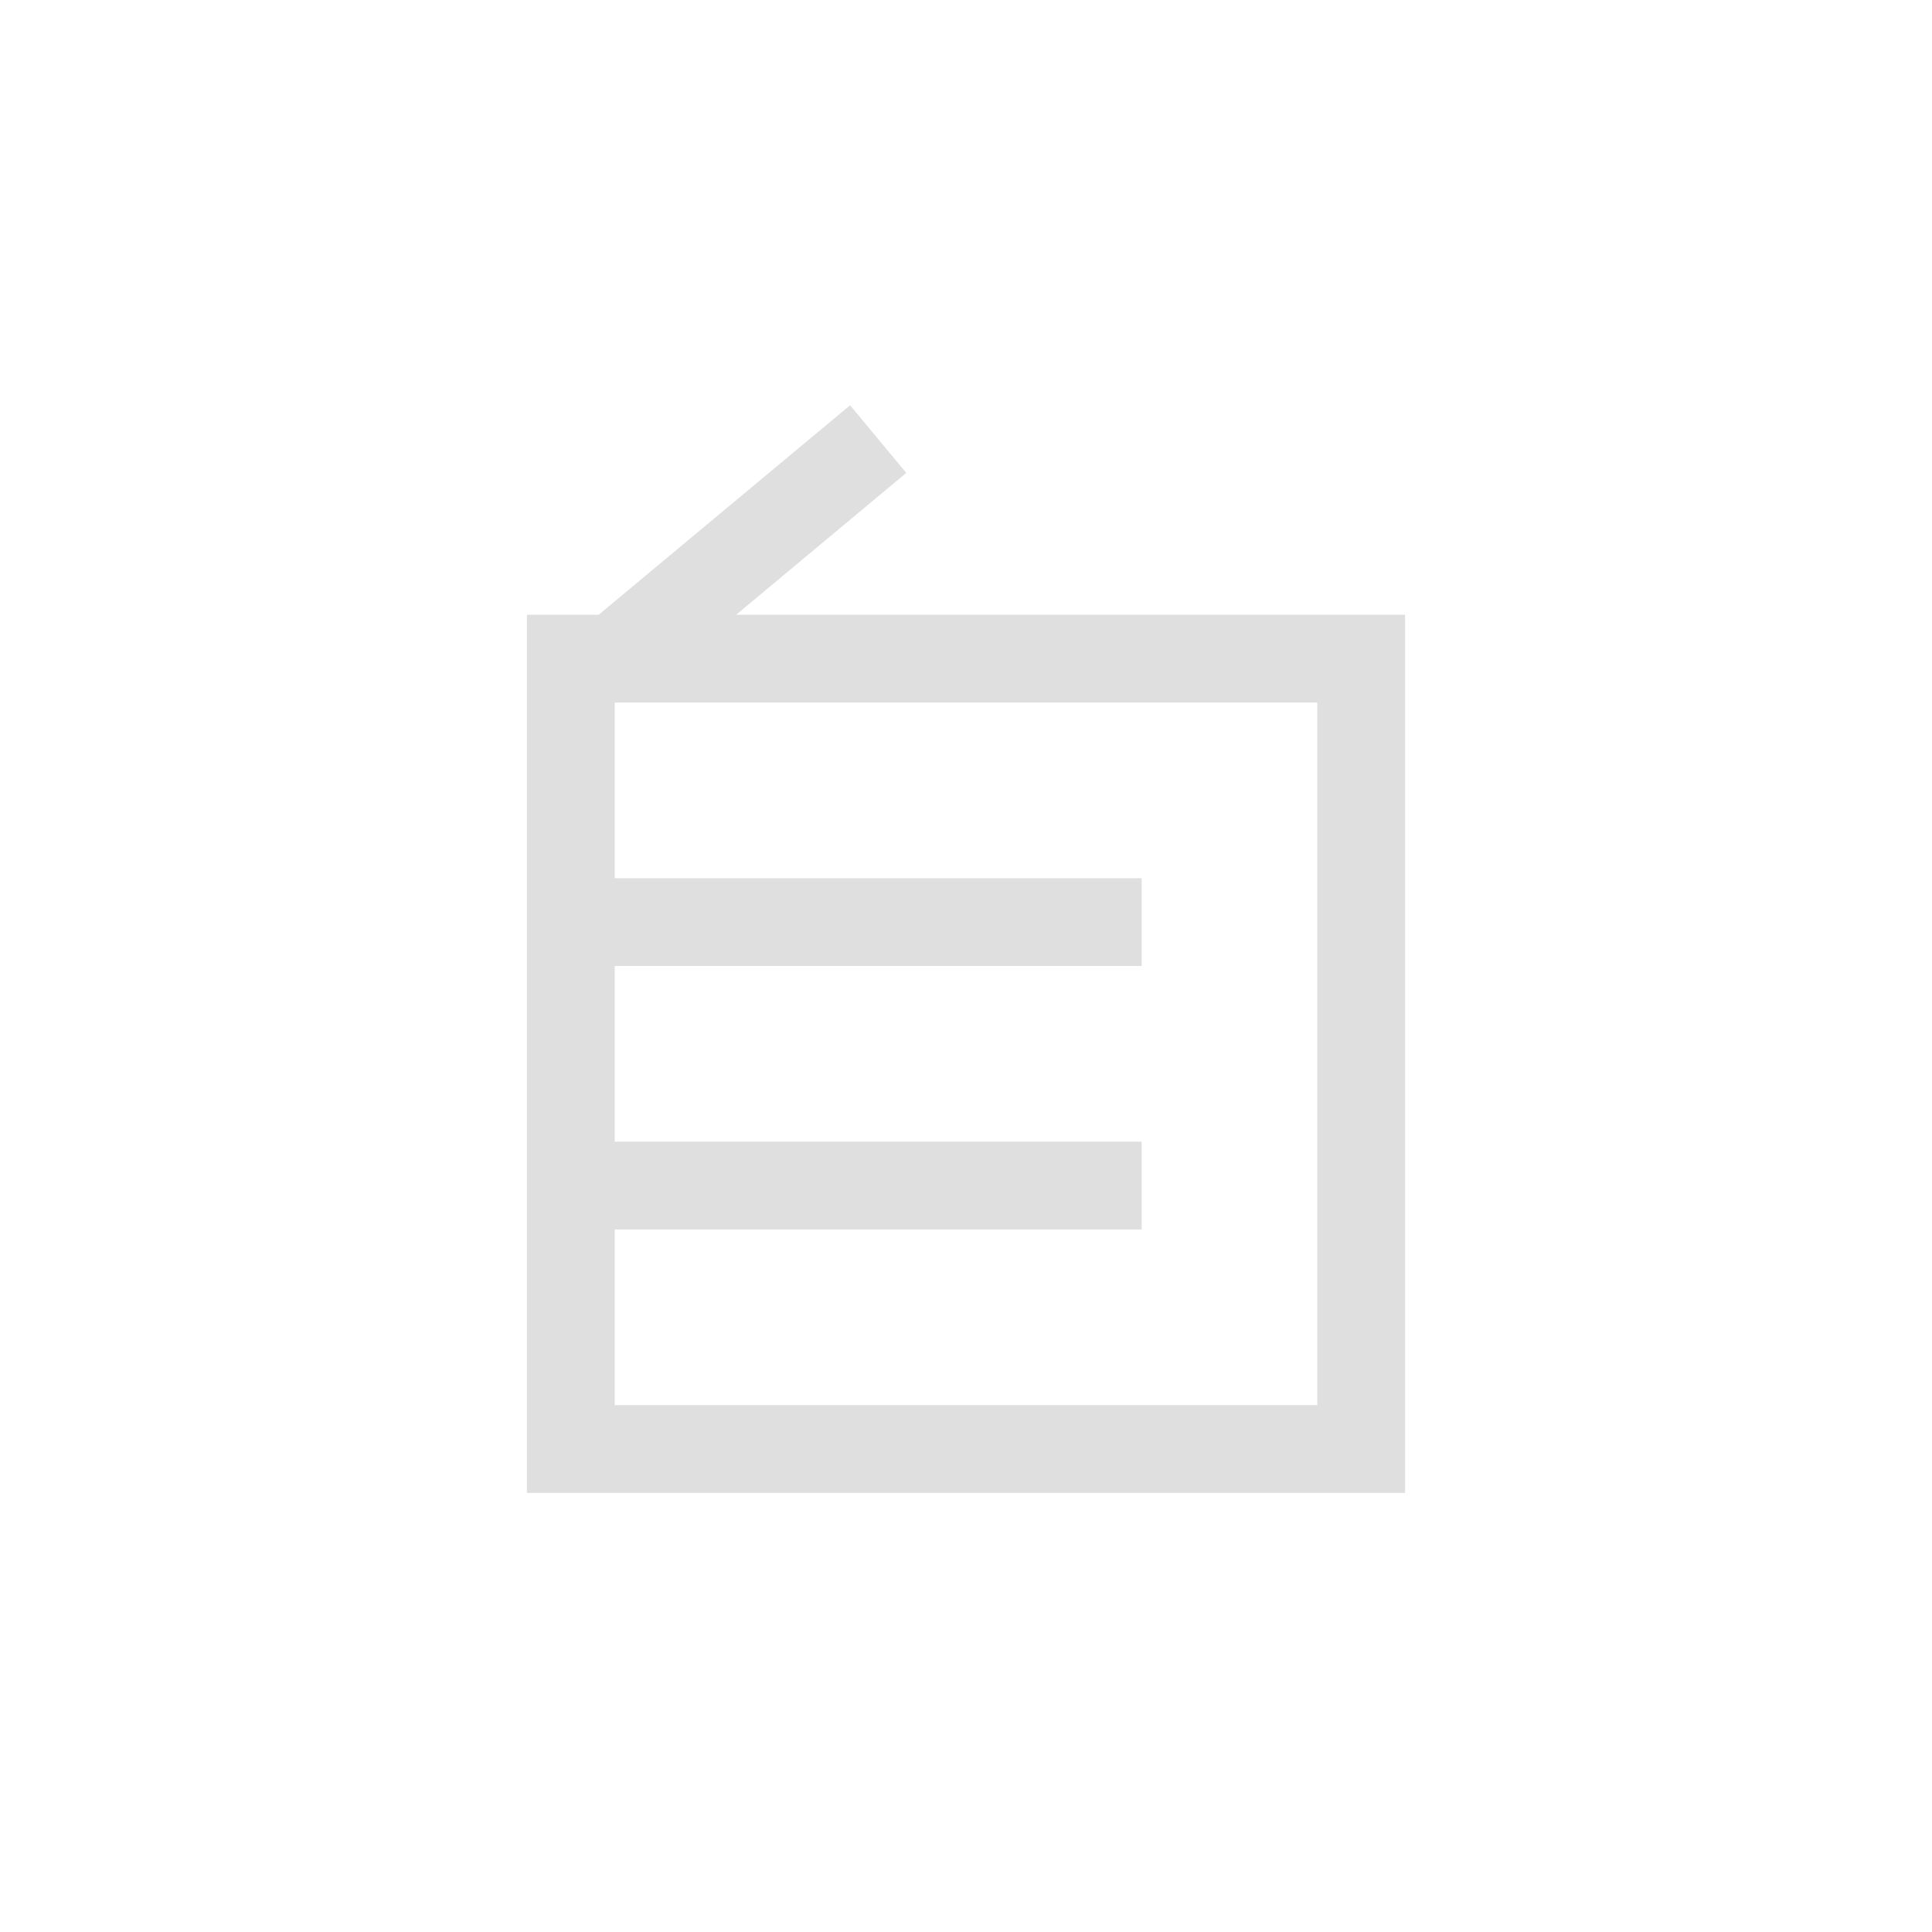 <svg xmlns="http://www.w3.org/2000/svg" width="100%" height="100%" viewBox="-3 -3 22 22">
 <defs>
  <style id="current-color-scheme" type="text/css">
   .ColorScheme-Text { color:#dfdfdf; } .ColorScheme-Highlight { color:#4285f4; } .ColorScheme-NeutralText { color:#ff9800; } .ColorScheme-PositiveText { color:#4caf50; } .ColorScheme-NegativeText { color:#f44336; }
  </style>
 </defs>
 <path style="fill:currentColor" class="ColorScheme-Text" d="m6.68 1.615.64.77-1.937 1.615h7.617v10h-10v-10h.818zm-2.68 3.385v2h6v1h-6v2h6v1h-6v2h8v-8z" fill="#dfdfdf"/>
</svg>
